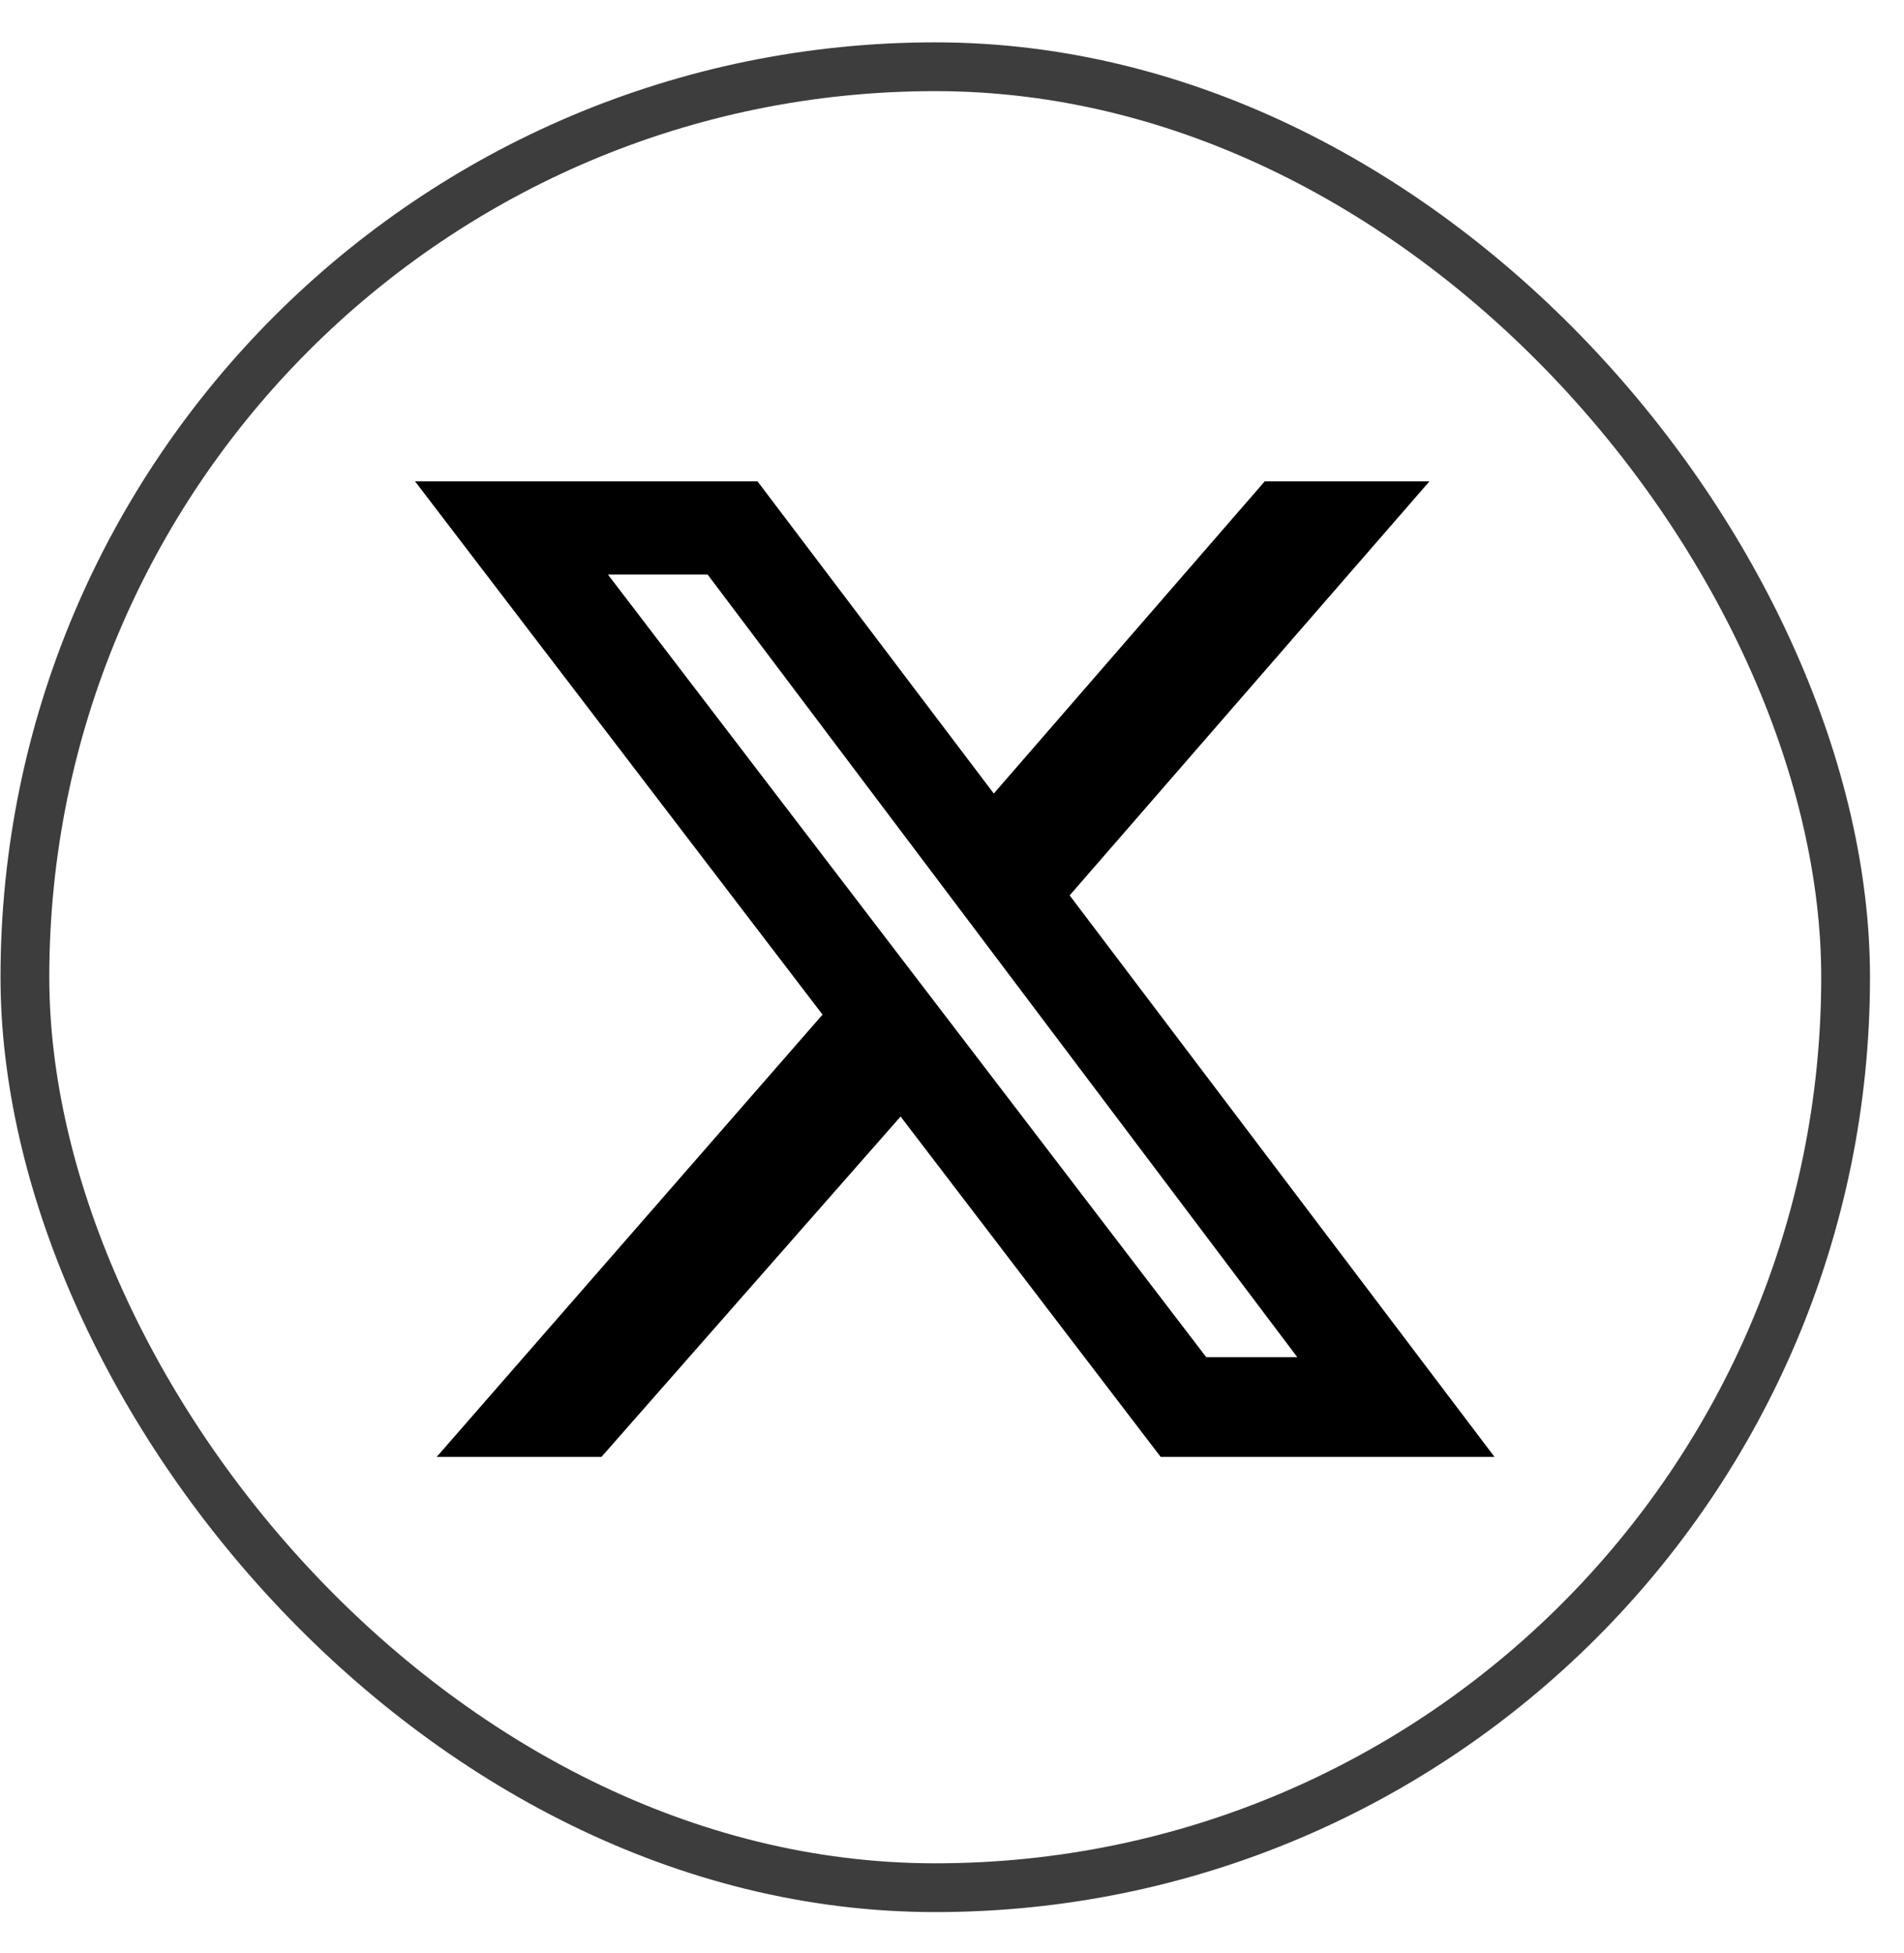<svg width="39" height="40" viewBox="0 0 39 40" fill="none" xmlns="http://www.w3.org/2000/svg">
<g clip-path="url(#clip0_215_1418)">
<path d="M25.906 9.858H29.28L21.91 18.338L30.612 29.838H23.774L18.447 22.867L12.32 29.838H8.945L16.848 20.78L8.501 9.858H15.516L20.356 16.252L25.906 9.858ZM24.707 27.795H26.572L14.495 11.768H12.453L24.707 27.795Z" fill="black"/>
</g>
<rect x="0.51" y="1.367" width="37.294" height="37.294" rx="18.647" stroke="#3D3D3D" stroke-width="0.999"/>
<defs>
<clipPath id="clip0_215_1418">
<rect x="0.01" y="0.867" width="38.293" height="38.293" rx="19.147" fill="white"/>
</clipPath>
</defs>
</svg>
